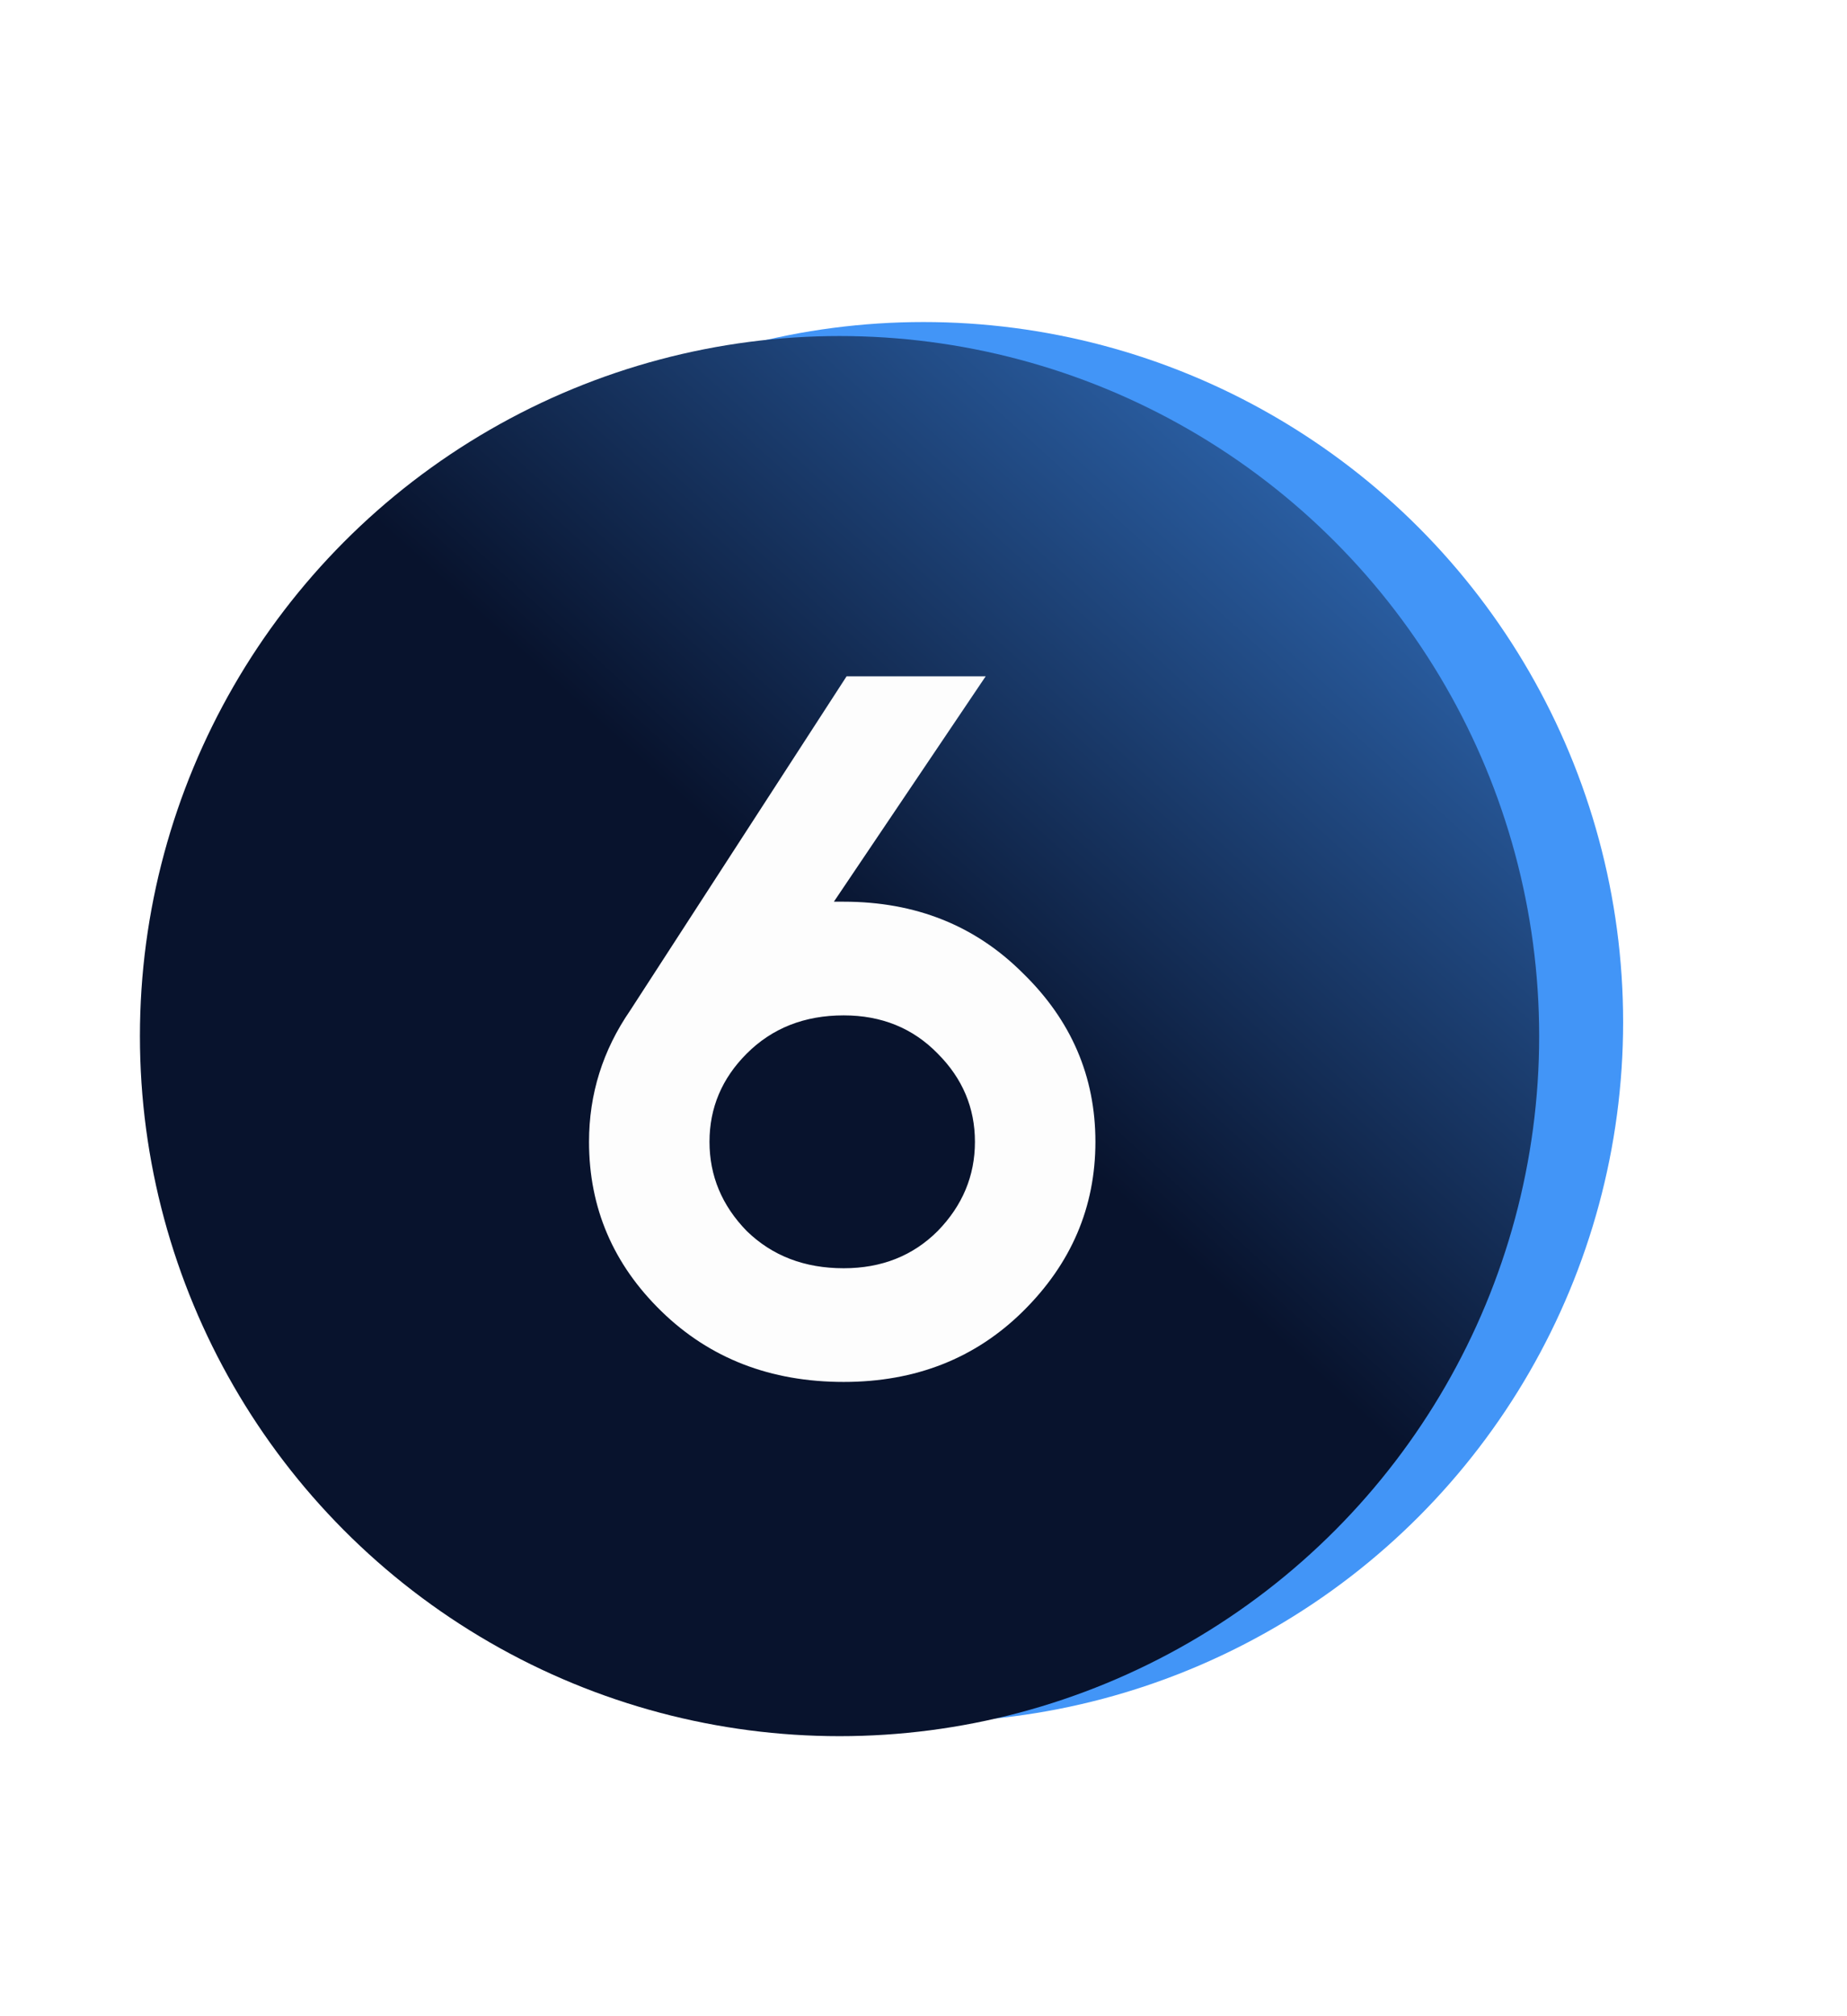 <svg width="132" height="144" viewBox="0 0 132 144" fill="none" xmlns="http://www.w3.org/2000/svg">
<g filter="url(#filter0_f_34_5444)">
<circle cx="66" cy="73" r="50" fill="#4295F7"/>
</g>
<circle cx="60" cy="74" r="50" fill="url(#paint0_linear_34_5444)"/>
<path d="M60.296 64.4C65.429 64.4 69.699 66.103 73.106 69.51C76.559 72.87 78.286 76.883 78.286 81.55C78.286 86.217 76.559 90.253 73.106 93.66C69.699 97.02 65.429 98.7 60.296 98.7C55.069 98.7 50.729 97.02 47.276 93.66C43.822 90.3 42.096 86.263 42.096 81.55C42.096 78.143 43.076 75.017 45.036 72.17L60.506 48.3H70.446L59.596 64.4H60.296ZM60.296 90.58C63.002 90.58 65.242 89.693 67.016 87.92C68.789 86.1 69.676 83.977 69.676 81.55C69.676 79.123 68.789 77.023 67.016 75.25C65.242 73.43 63.002 72.52 60.296 72.52C57.496 72.52 55.186 73.43 53.366 75.25C51.592 77.023 50.706 79.123 50.706 81.55C50.706 83.977 51.592 86.1 53.366 87.92C55.186 89.693 57.496 90.58 60.296 90.58Z" fill="#FDFDFD"/>
<defs>
<filter id="filter0_f_34_5444" x="0" y="7" width="132" height="132" filterUnits="userSpaceOnUse" color-interpolation-filters="sRGB">
<feFlood flood-opacity="0" result="BackgroundImageFix"/>
<feBlend mode="normal" in="SourceGraphic" in2="BackgroundImageFix" result="shape"/>
<feGaussianBlur stdDeviation="8" result="effect1_foregroundBlur_34_5444"/>
</filter>
<linearGradient id="paint0_linear_34_5444" x1="52.5" y1="60.5" x2="105.5" y2="2" gradientUnits="userSpaceOnUse">
<stop stop-color="#08132D"/>
<stop offset="0.495" stop-color="#255391"/>
<stop offset="1" stop-color="#4295F7"/>
</linearGradient>
</defs>
</svg>
